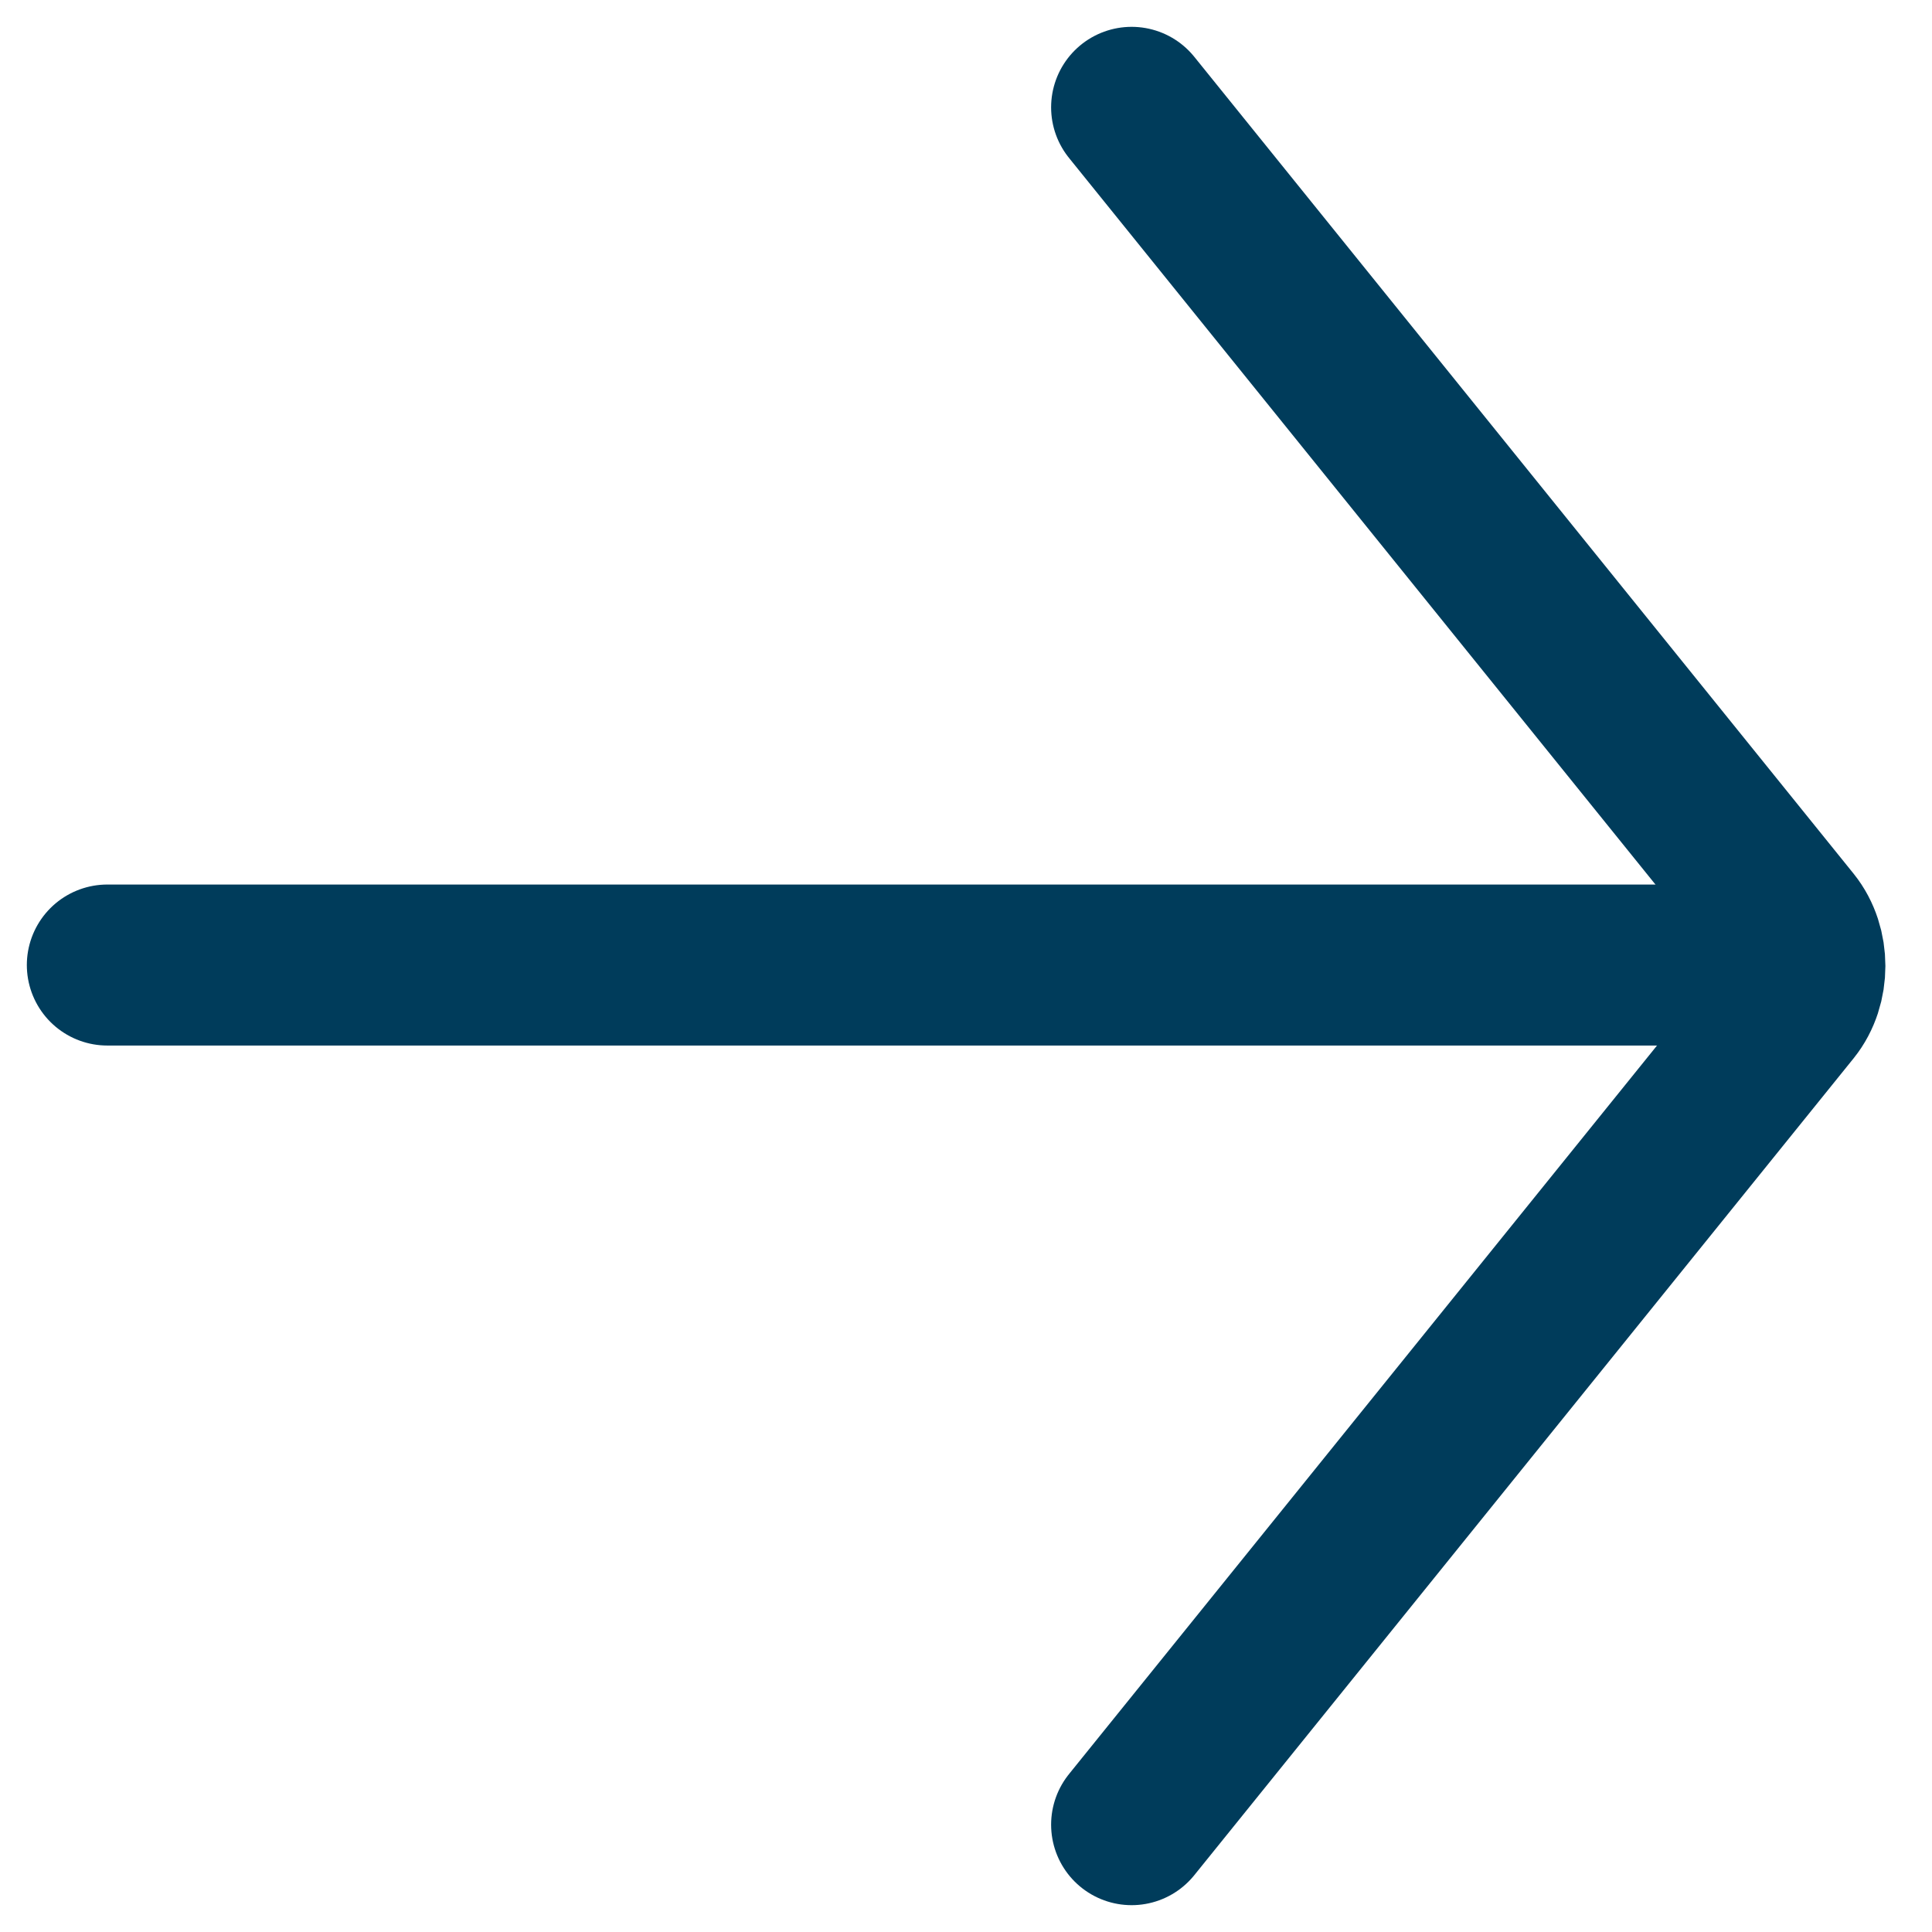 <svg width="18" height="18" viewBox="0 0 18 18" fill="none" xmlns="http://www.w3.org/2000/svg">
<path d="M1 8.991L16.731 8.991" stroke="#003C5B" stroke-width="1.5" stroke-linecap="round"/>
<path d="M10.543 1L16.686 8.611C16.859 8.826 16.859 9.174 16.686 9.389L10.543 17" stroke="#003C5B" stroke-width="1.5" stroke-linecap="round"/>
</svg>
